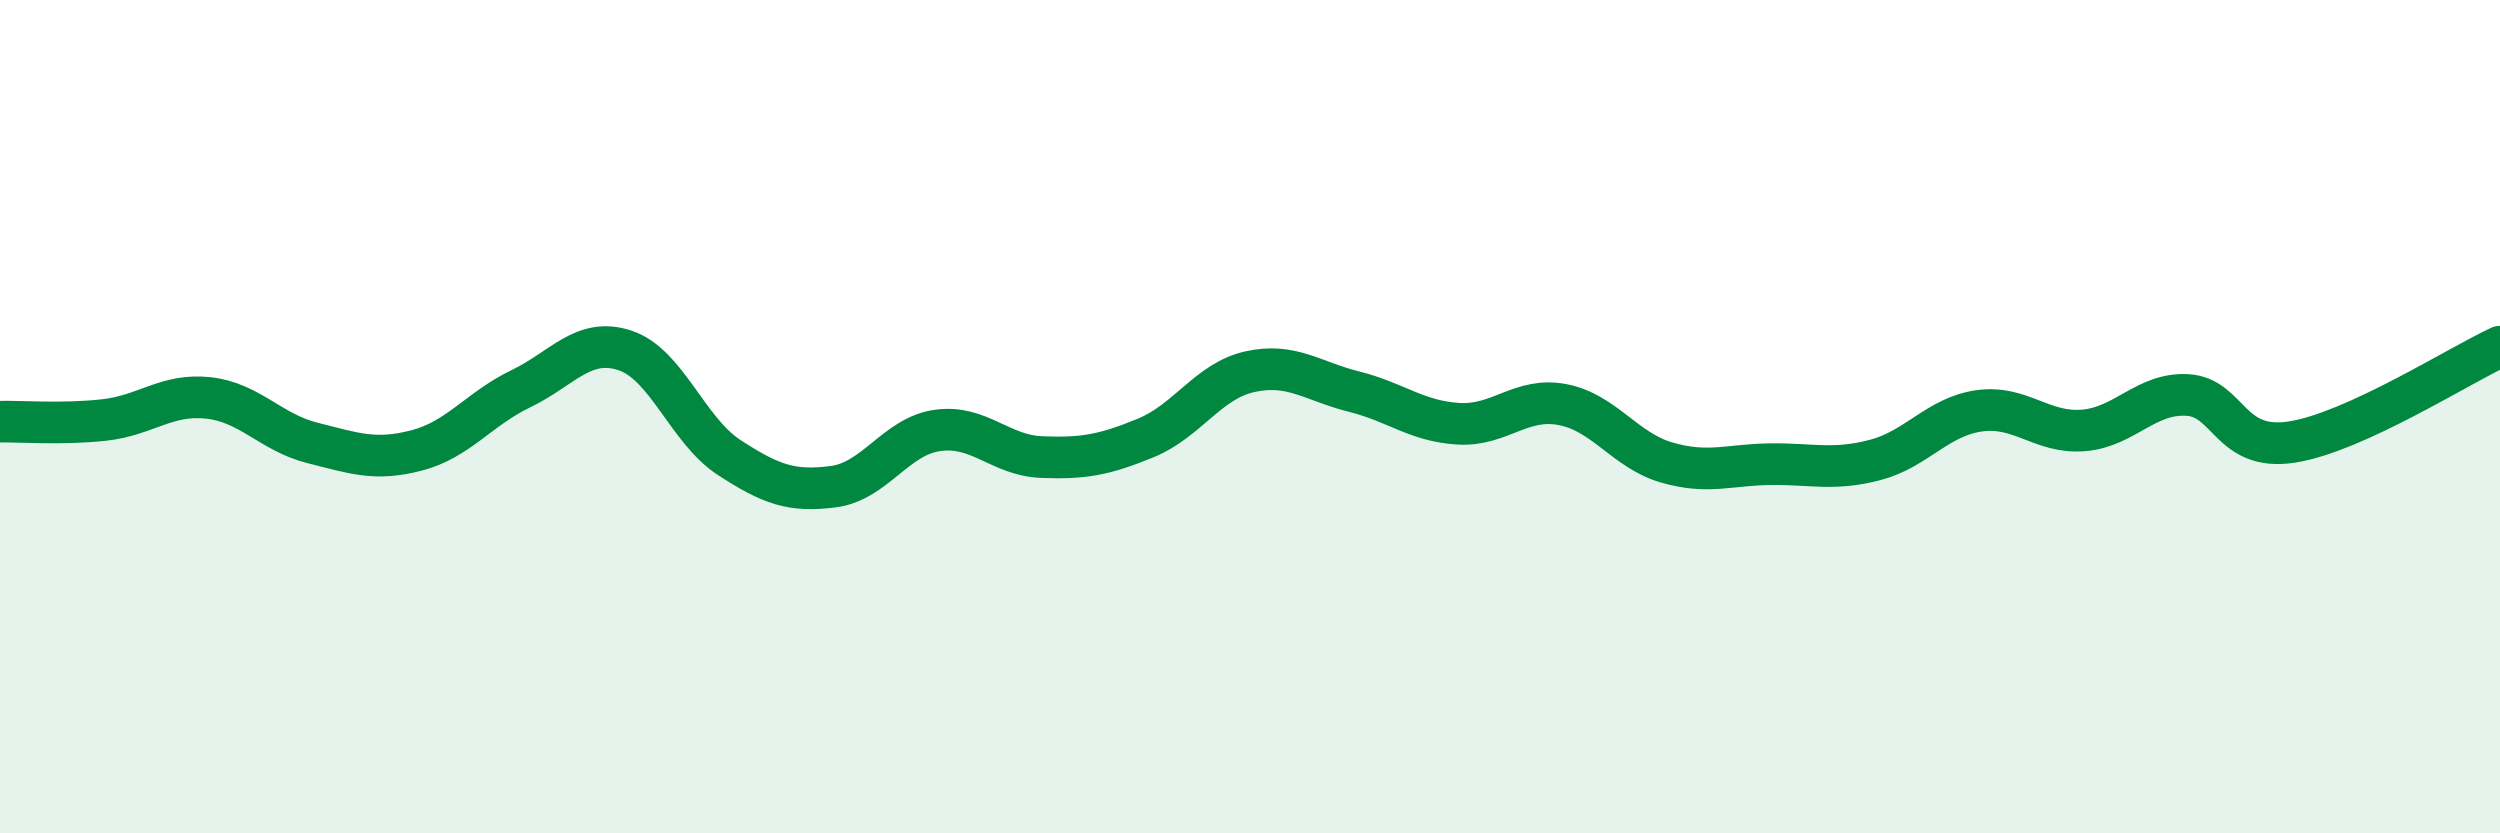 
    <svg width="60" height="20" viewBox="0 0 60 20" xmlns="http://www.w3.org/2000/svg">
      <path
        d="M 0,10.12 C 0.5,10.11 1.5,10.19 2.5,10.08 C 3.5,9.97 4,9.44 5,9.55 C 6,9.66 6.5,10.38 7.5,10.63 C 8.5,10.88 9,11.07 10,10.81 C 11,10.55 11.5,9.81 12.5,9.33 C 13.5,8.85 14,8.08 15,8.41 C 16,8.74 16.5,10.33 17.5,10.98 C 18.5,11.63 19,11.81 20,11.68 C 21,11.55 21.5,10.47 22.5,10.33 C 23.5,10.19 24,10.93 25,10.97 C 26,11.01 26.5,10.92 27.5,10.51 C 28.5,10.1 29,9.14 30,8.92 C 31,8.7 31.5,9.15 32.5,9.4 C 33.5,9.65 34,10.11 35,10.17 C 36,10.23 36.5,9.52 37.5,9.71 C 38.5,9.9 39,10.81 40,11.1 C 41,11.39 41.5,11.15 42.5,11.14 C 43.5,11.13 44,11.3 45,11.04 C 46,10.78 46.5,10 47.5,9.86 C 48.5,9.72 49,10.41 50,10.33 C 51,10.25 51.5,9.42 52.5,9.48 C 53.5,9.54 53.5,10.84 55,10.61 C 56.5,10.38 59,8.78 60,8.32L60 20L0 20Z"
        fill="#008740"
        opacity="0.1"
        stroke-linecap="round"
        stroke-linejoin="round"
      />
      <path
        d="M 0,10.12 C 0.5,10.11 1.5,10.19 2.5,10.08 C 3.5,9.97 4,9.44 5,9.55 C 6,9.66 6.5,10.38 7.5,10.63 C 8.5,10.88 9,11.07 10,10.81 C 11,10.55 11.5,9.81 12.5,9.33 C 13.5,8.85 14,8.08 15,8.41 C 16,8.74 16.5,10.33 17.5,10.98 C 18.5,11.63 19,11.81 20,11.68 C 21,11.55 21.5,10.47 22.5,10.33 C 23.5,10.19 24,10.93 25,10.97 C 26,11.01 26.5,10.92 27.5,10.51 C 28.5,10.1 29,9.14 30,8.92 C 31,8.7 31.5,9.15 32.5,9.4 C 33.5,9.65 34,10.11 35,10.17 C 36,10.23 36.5,9.52 37.5,9.71 C 38.5,9.9 39,10.81 40,11.1 C 41,11.39 41.5,11.15 42.5,11.14 C 43.5,11.13 44,11.3 45,11.04 C 46,10.78 46.5,10 47.5,9.86 C 48.5,9.72 49,10.41 50,10.33 C 51,10.25 51.5,9.42 52.5,9.48 C 53.5,9.54 53.5,10.84 55,10.61 C 56.5,10.38 59,8.78 60,8.32"
        stroke="#008740"
        stroke-width="1"
        fill="none"
        stroke-linecap="round"
        stroke-linejoin="round"
      />
    </svg>
  